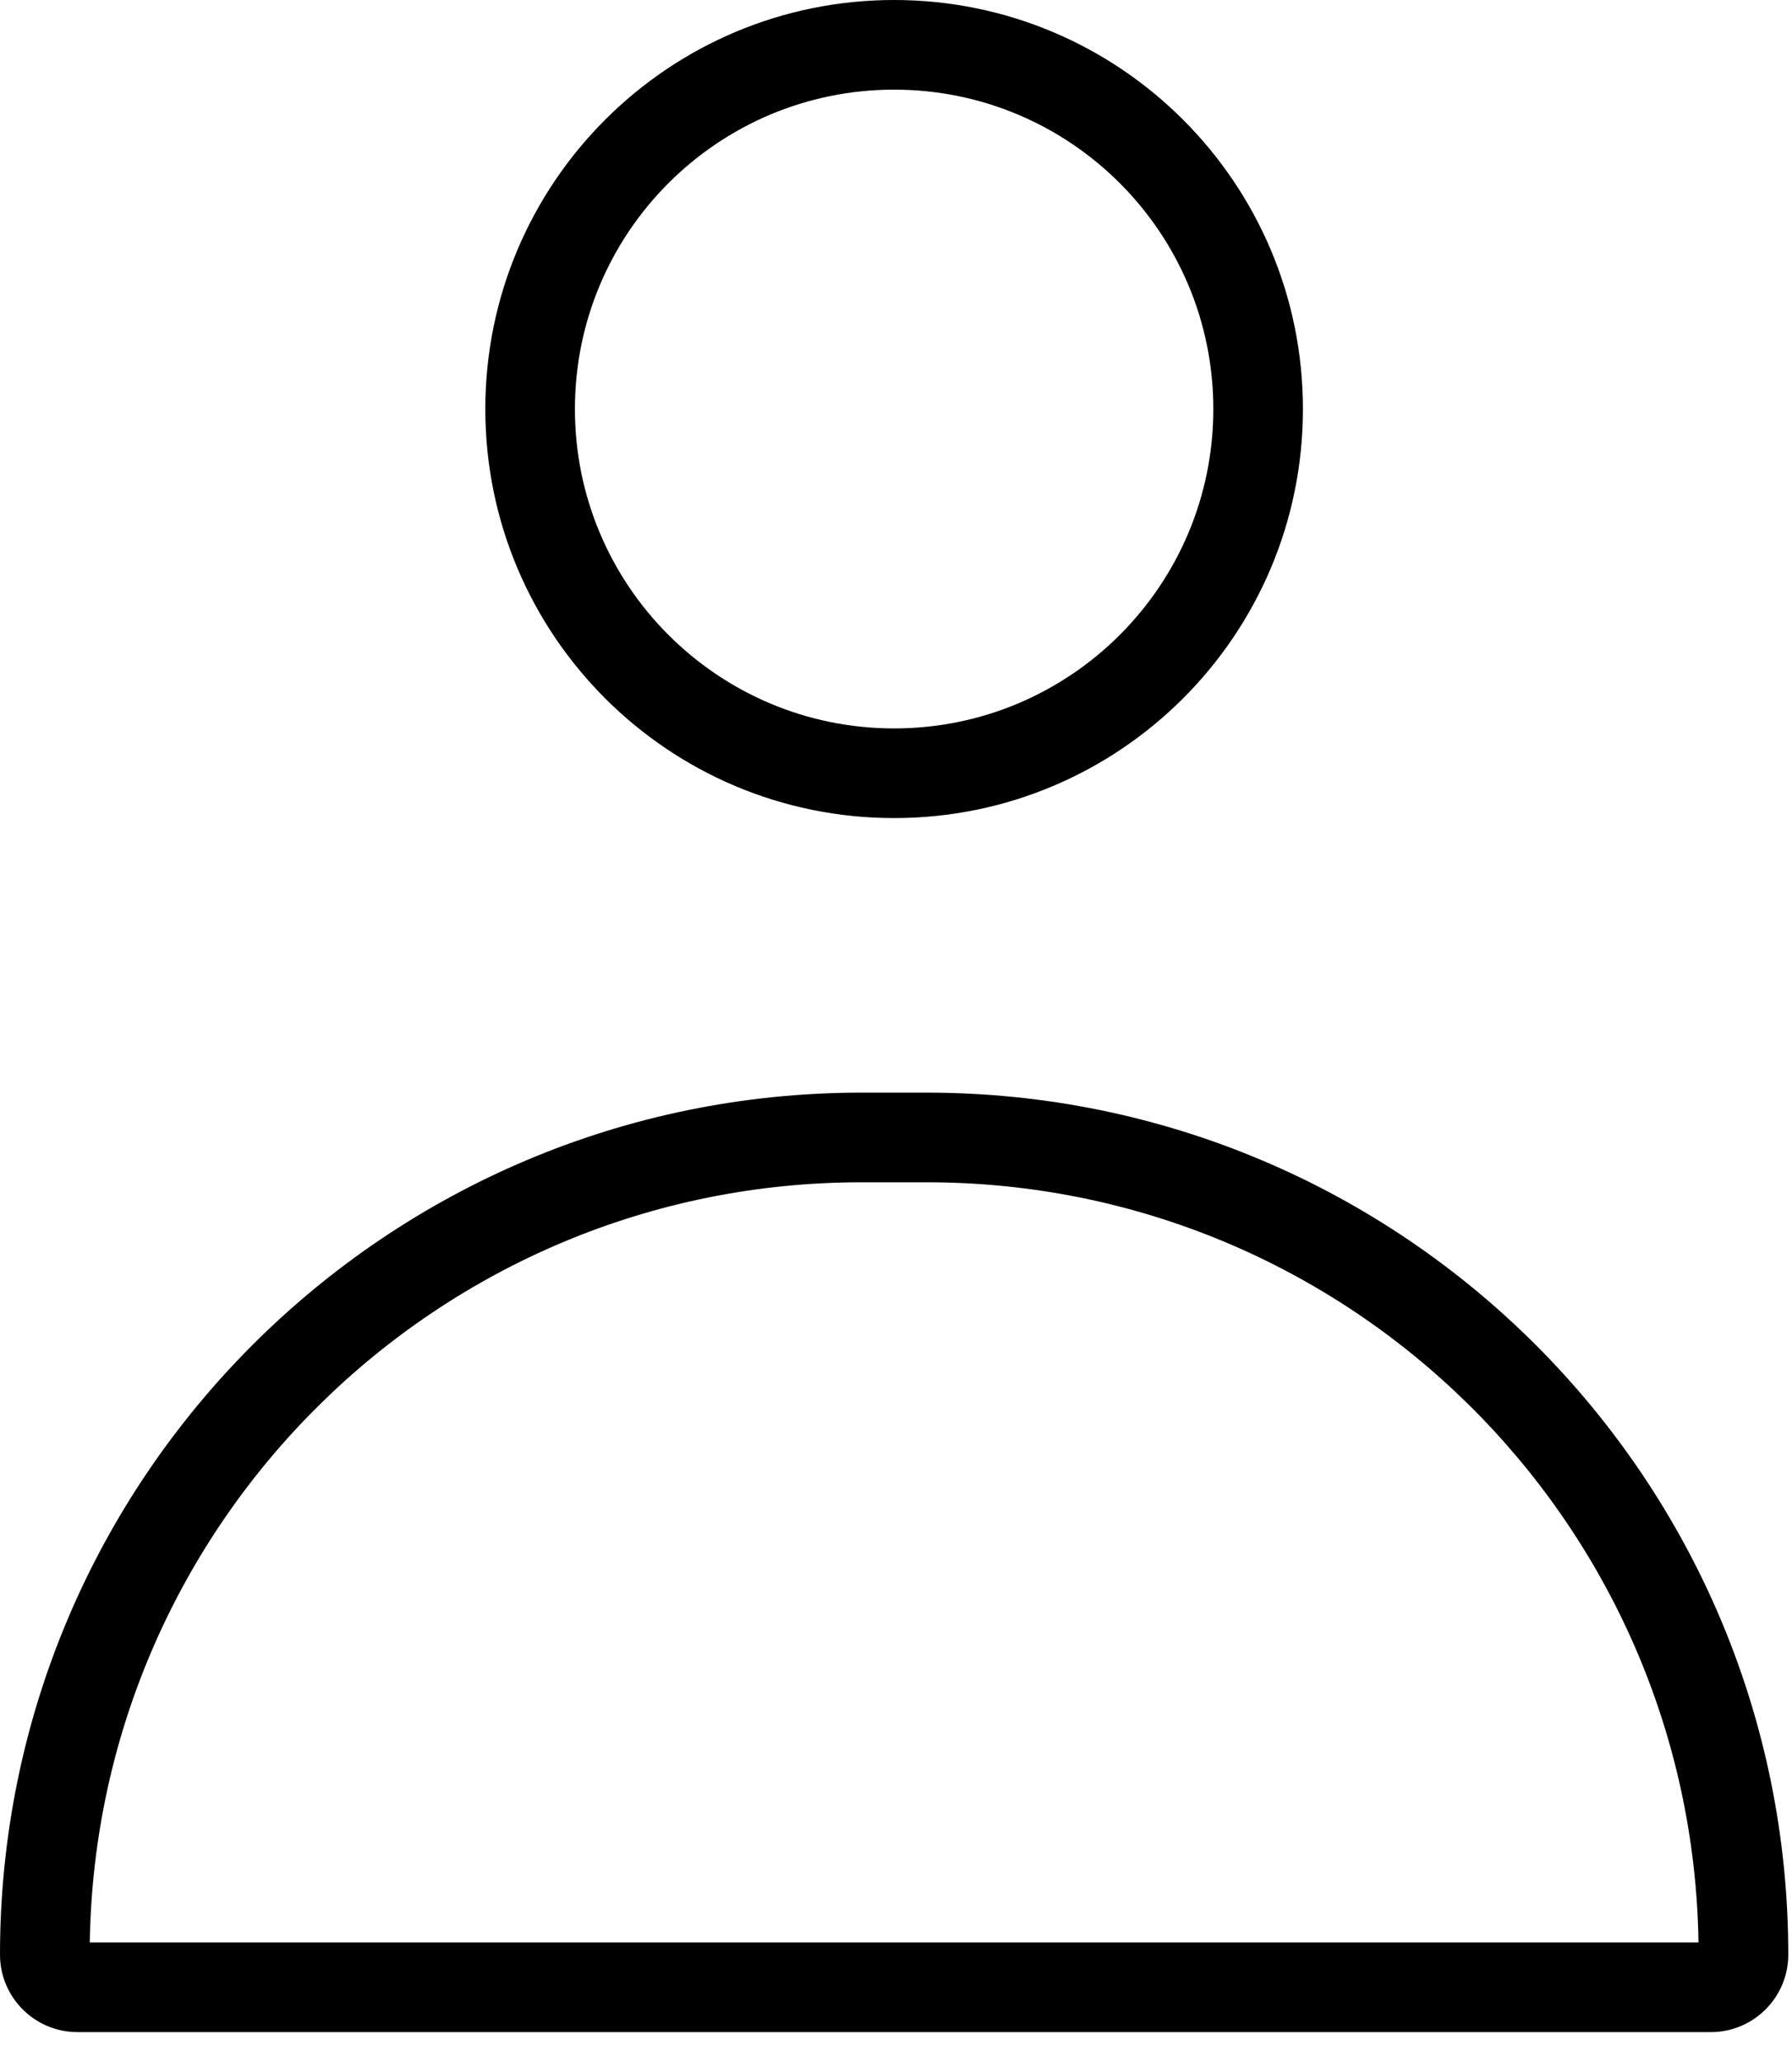 <?xml version="1.0" encoding="utf-8"?>
<svg xmlns="http://www.w3.org/2000/svg" fill="none" height="100%" overflow="visible" preserveAspectRatio="none" style="display: block;" viewBox="0 0 40 46" width="100%">
<path d="M20.688 24.375C31.307 24.375 39.917 32.985 39.917 43.605C39.917 44.559 39.142 45.333 38.188 45.333H1.729C0.775 45.333 0 44.559 0 43.605C0 32.985 8.61 24.375 19.23 24.375H20.688ZM19.23 26.375C9.805 26.375 2.149 33.943 2.004 43.333H37.913C37.768 33.943 30.112 26.375 20.688 26.375H19.23ZM19.958 0C24.997 0 29.083 4.086 29.083 9.125C29.083 14.165 24.998 18.25 19.958 18.25C14.918 18.25 10.833 14.165 10.833 9.125C10.833 4.086 14.918 0 19.958 0ZM19.958 2C16.023 2 12.833 5.19 12.833 9.125C12.833 13.06 16.023 16.25 19.958 16.25C23.893 16.25 27.083 13.06 27.083 9.125C27.083 5.19 23.893 2 19.958 2Z" fill="black" id="Vector"/>
</svg>